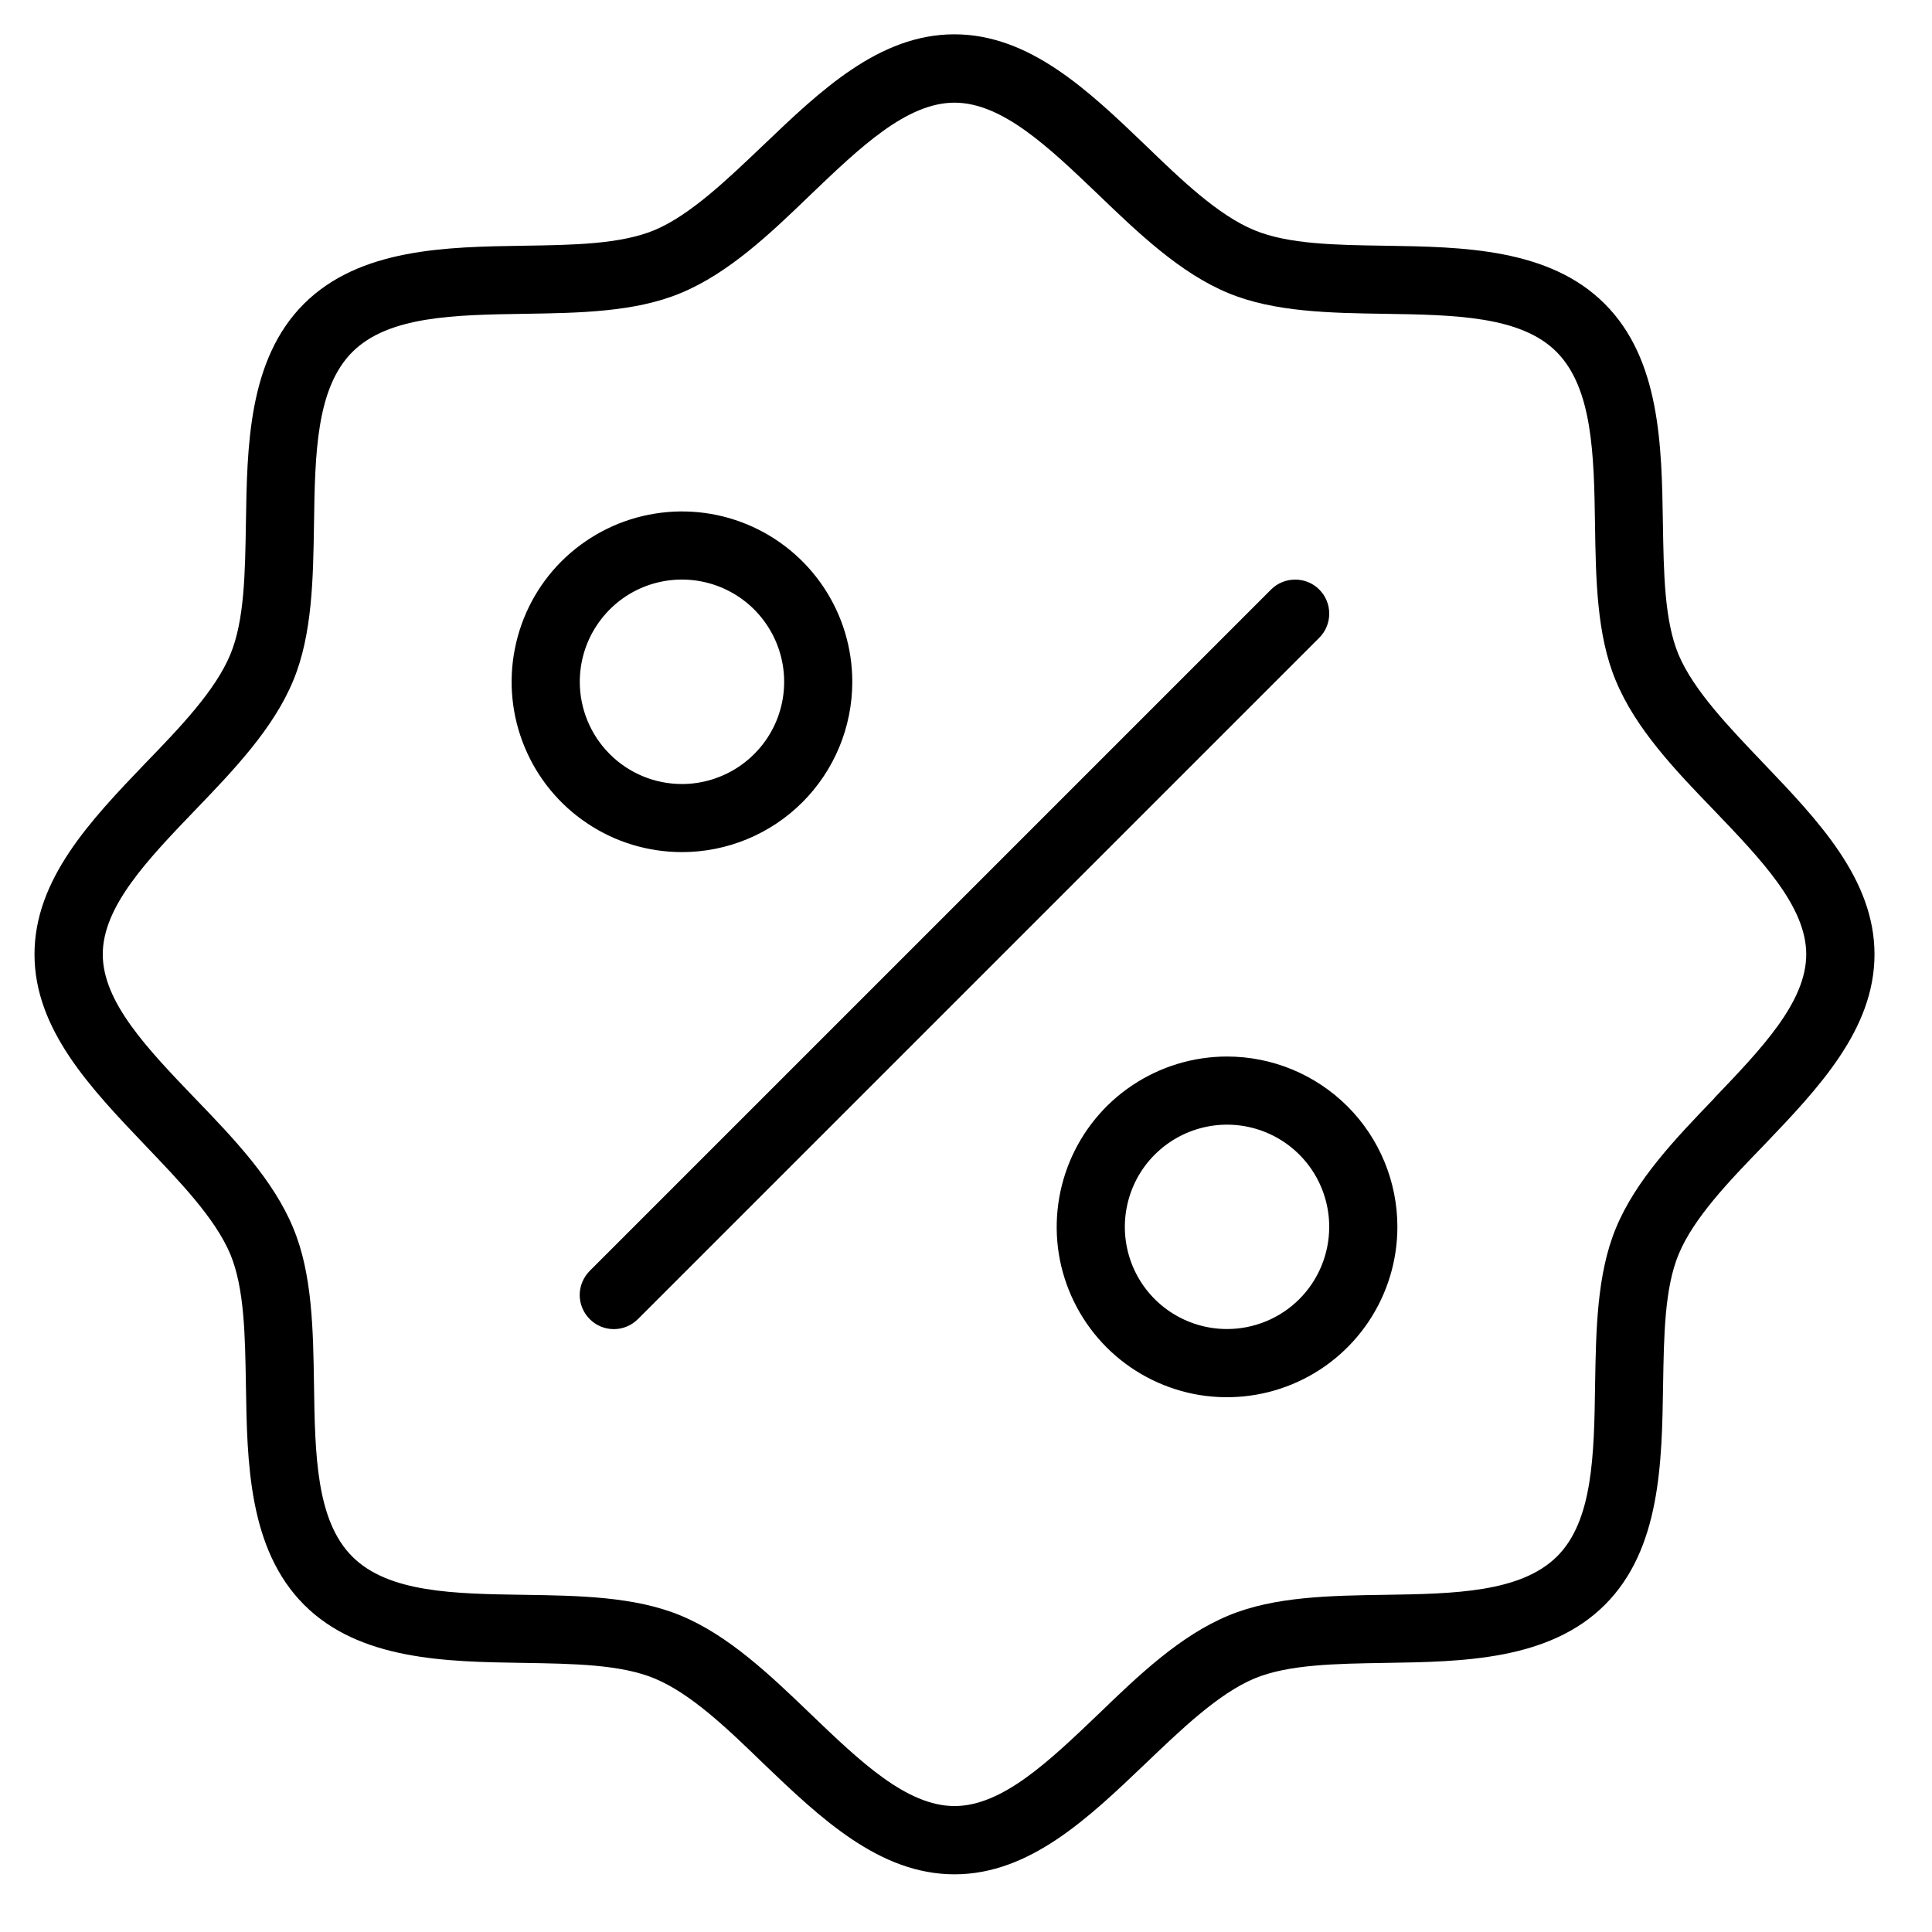 <svg width="21" height="21" viewBox="0 0 21 21" fill="none" xmlns="http://www.w3.org/2000/svg">
<path d="M19.17 8.298C18.799 7.909 18.41 7.507 18.244 7.113C18.091 6.742 18.084 6.23 18.075 5.686C18.062 4.853 18.049 3.909 17.443 3.303C16.838 2.697 15.893 2.684 15.06 2.671C14.516 2.663 14.002 2.655 13.634 2.502C13.239 2.339 12.838 1.953 12.449 1.577C11.83 0.984 11.191 0.373 10.373 0.373C9.556 0.373 8.916 0.986 8.298 1.577C7.909 1.947 7.507 2.336 7.113 2.502C6.742 2.655 6.23 2.663 5.686 2.671C4.853 2.684 3.91 2.698 3.303 3.303C2.697 3.909 2.686 4.853 2.673 5.686C2.664 6.23 2.657 6.744 2.504 7.113C2.341 7.507 1.955 7.909 1.578 8.298C0.986 8.916 0.375 9.556 0.375 10.373C0.375 11.191 0.988 11.83 1.578 12.449C1.949 12.838 2.338 13.239 2.504 13.634C2.657 14.004 2.664 14.516 2.673 15.06C2.686 15.893 2.7 16.837 3.305 17.443C3.91 18.049 4.855 18.062 5.688 18.075C6.232 18.084 6.746 18.091 7.114 18.244C7.509 18.407 7.911 18.793 8.299 19.17C8.918 19.762 9.558 20.373 10.375 20.373C11.192 20.373 11.832 19.76 12.45 19.17C12.839 18.799 13.241 18.41 13.636 18.244C14.006 18.091 14.518 18.084 15.062 18.075C15.895 18.062 16.839 18.049 17.445 17.443C18.051 16.838 18.064 15.893 18.077 15.06C18.086 14.516 18.093 14.002 18.246 13.634C18.409 13.239 18.795 12.838 19.172 12.449C19.764 11.83 20.375 11.191 20.375 10.373C20.375 9.556 19.76 8.916 19.17 8.298ZM18.635 11.936C18.214 12.374 17.779 12.827 17.564 13.35C17.357 13.849 17.348 14.461 17.338 15.049C17.327 15.808 17.316 16.53 16.923 16.919C16.529 17.308 15.812 17.324 15.053 17.335C14.463 17.344 13.849 17.353 13.354 17.56C12.831 17.776 12.377 18.208 11.94 18.631C11.402 19.145 10.895 19.631 10.375 19.631C9.855 19.631 9.348 19.145 8.812 18.631C8.374 18.21 7.921 17.776 7.398 17.56C6.899 17.353 6.287 17.344 5.699 17.335C4.94 17.324 4.222 17.313 3.829 16.919C3.436 16.526 3.424 15.808 3.413 15.049C3.404 14.459 3.395 13.846 3.188 13.35C2.973 12.827 2.54 12.374 2.117 11.936C1.603 11.4 1.117 10.893 1.117 10.373C1.117 9.853 1.603 9.346 2.117 8.81C2.538 8.373 2.973 7.919 3.188 7.396C3.395 6.897 3.404 6.285 3.413 5.697C3.424 4.938 3.436 4.221 3.829 3.827C4.222 3.434 4.94 3.423 5.699 3.411C6.289 3.402 6.902 3.393 7.398 3.186C7.921 2.97 8.374 2.538 8.812 2.115C9.348 1.602 9.855 1.116 10.375 1.116C10.895 1.116 11.402 1.602 11.938 2.115C12.376 2.536 12.829 2.97 13.352 3.186C13.851 3.393 14.463 3.402 15.051 3.411C15.81 3.423 16.532 3.434 16.921 3.827C17.31 4.221 17.326 4.938 17.337 5.697C17.346 6.287 17.355 6.901 17.562 7.396C17.777 7.919 18.21 8.373 18.633 8.81C19.146 9.346 19.633 9.853 19.633 10.373C19.633 10.893 19.146 11.4 18.633 11.936H18.635ZM9.264 7.411C9.264 7.045 9.156 6.687 8.952 6.382C8.749 6.078 8.459 5.84 8.121 5.7C7.783 5.56 7.411 5.523 7.051 5.595C6.692 5.666 6.362 5.843 6.103 6.101C5.844 6.36 5.668 6.69 5.597 7.049C5.525 7.409 5.562 7.781 5.702 8.119C5.842 8.458 6.079 8.747 6.384 8.95C6.688 9.154 7.046 9.262 7.413 9.262C7.904 9.262 8.375 9.067 8.722 8.72C9.069 8.373 9.264 7.902 9.264 7.411ZM6.302 7.411C6.302 7.191 6.367 6.976 6.489 6.794C6.611 6.611 6.784 6.468 6.987 6.384C7.19 6.3 7.414 6.278 7.629 6.321C7.845 6.364 8.043 6.47 8.198 6.625C8.353 6.781 8.459 6.978 8.502 7.194C8.545 7.409 8.523 7.633 8.439 7.836C8.355 8.039 8.212 8.212 8.03 8.334C7.847 8.456 7.632 8.522 7.413 8.522C7.118 8.522 6.835 8.405 6.627 8.196C6.419 7.988 6.302 7.705 6.302 7.411ZM13.337 11.484C12.971 11.484 12.613 11.593 12.309 11.796C12.004 11.999 11.767 12.289 11.627 12.627C11.487 12.965 11.45 13.338 11.521 13.697C11.593 14.056 11.769 14.386 12.028 14.645C12.287 14.904 12.617 15.08 12.976 15.152C13.335 15.223 13.708 15.186 14.046 15.046C14.384 14.906 14.673 14.669 14.877 14.364C15.08 14.06 15.189 13.702 15.189 13.335C15.189 12.845 14.994 12.373 14.647 12.026C14.299 11.679 13.829 11.484 13.337 11.484ZM13.337 14.446C13.118 14.446 12.903 14.381 12.72 14.259C12.537 14.137 12.395 13.964 12.311 13.761C12.227 13.558 12.205 13.334 12.248 13.119C12.291 12.903 12.396 12.705 12.552 12.55C12.707 12.395 12.905 12.289 13.121 12.246C13.336 12.203 13.559 12.225 13.762 12.309C13.966 12.393 14.139 12.536 14.261 12.718C14.383 12.901 14.448 13.116 14.448 13.335C14.448 13.63 14.331 13.913 14.123 14.121C13.915 14.329 13.632 14.446 13.337 14.446ZM14.34 6.932L6.934 14.338C6.864 14.408 6.77 14.447 6.672 14.447C6.574 14.447 6.479 14.408 6.41 14.338C6.341 14.269 6.301 14.174 6.301 14.076C6.301 13.978 6.341 13.884 6.41 13.814L13.816 6.408C13.85 6.374 13.891 6.346 13.936 6.328C13.981 6.309 14.029 6.3 14.078 6.3C14.127 6.3 14.175 6.309 14.22 6.328C14.265 6.346 14.306 6.374 14.34 6.408C14.374 6.443 14.402 6.483 14.42 6.528C14.439 6.573 14.448 6.621 14.448 6.67C14.448 6.719 14.439 6.767 14.42 6.812C14.402 6.857 14.374 6.898 14.34 6.932Z" fill="black"/>
</svg>
